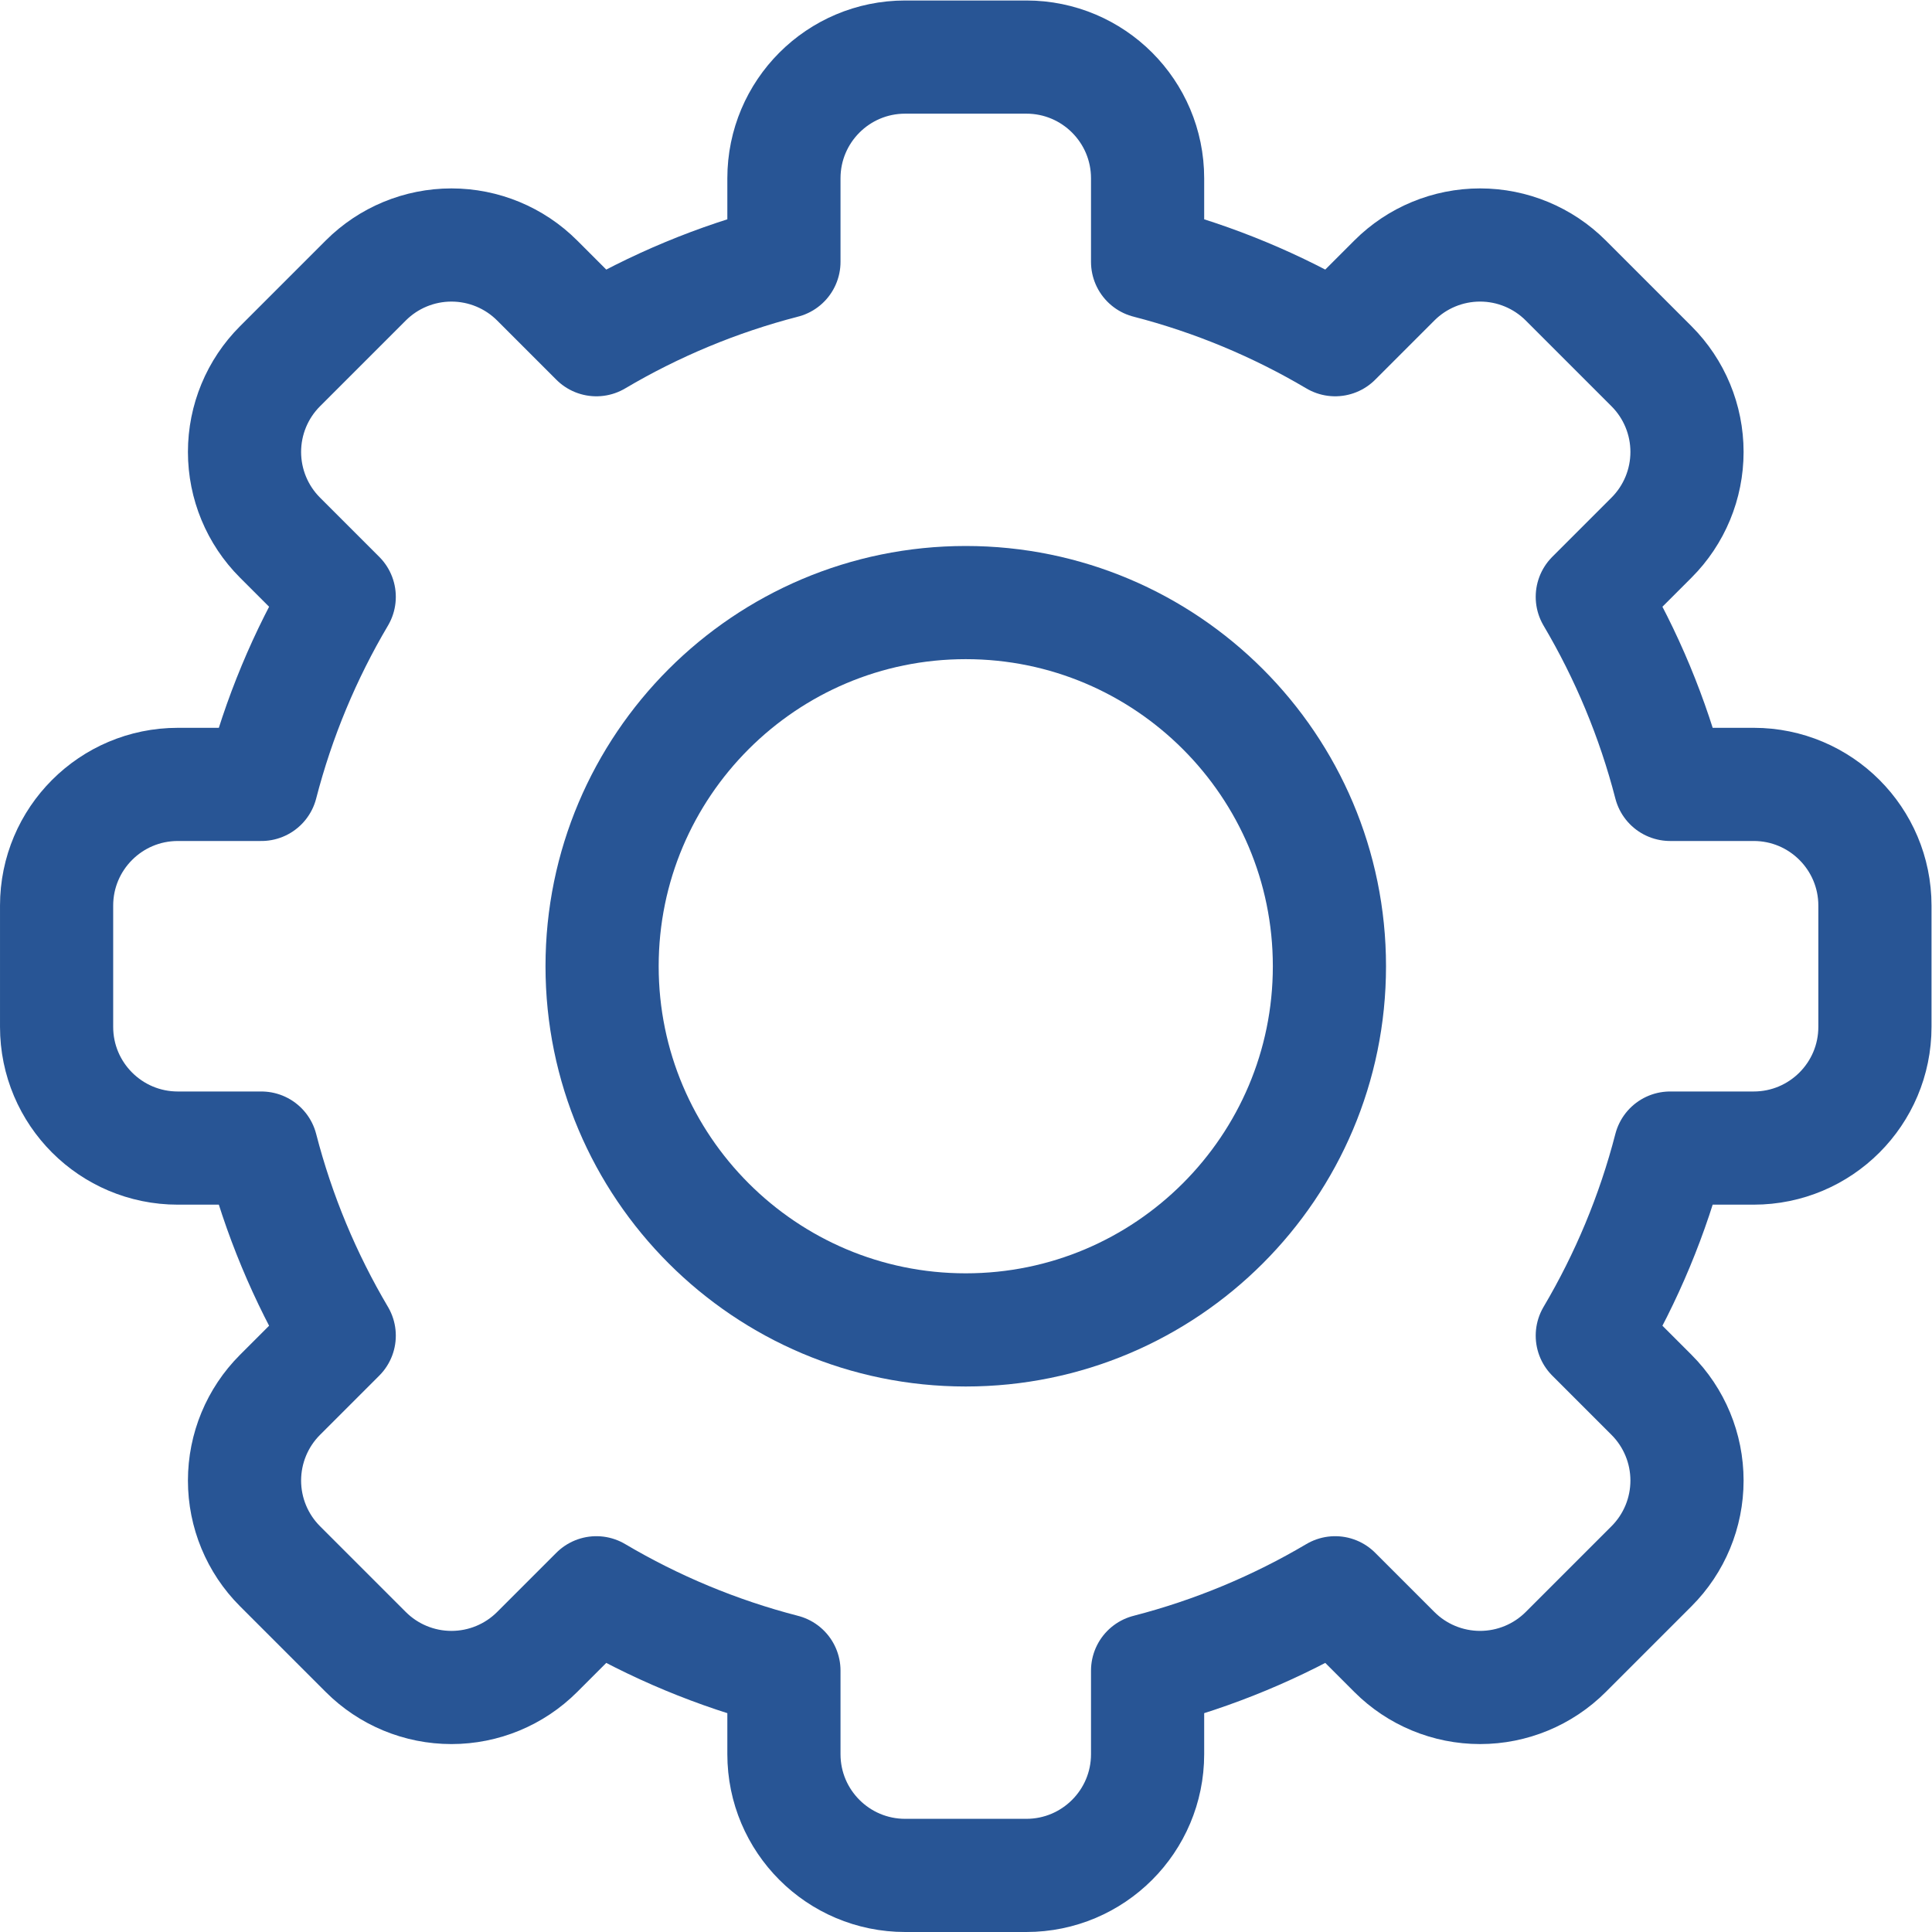 <?xml version="1.0" encoding="UTF-8" standalone="no"?>
<!-- Created with Inkscape (http://www.inkscape.org/) -->

<svg
        version="1.1"
        id="svg111"
        xml:space="preserve"
        width="682.667"
        height="682.667"
        viewBox="0 0 682.667 682.667"
        xmlns="http://www.w3.org/2000/svg"
        xmlns:svg="http://www.w3.org/2000/svg">
    <defs id="defs115">
        <clipPath clipPathUnits="userSpaceOnUse"
                  id="clipPath125">
            <path d="M 0,512 H 512 V 0 H 0 Z" id="path123"/>
        </clipPath>
    </defs>
    <g
            id="g117"
            transform="matrix(1.333,0,0,-1.333,0,682.667)">
        <g id="g119">
        <g id="g121" clip-path="url(#clipPath125)">
        <g id="g127" transform="translate(304.2,442.719)">
            <path
                    d="m 0,0 c 17.681,-4.563 34.383,-11.568 49.719,-20.638 0,0 7.389,7.391 15.688,15.69 6.026,6.032 14.203,9.415 22.727,9.415 8.514,0 16.693,-3.383 22.718,-9.415 7.31,-7.311 15.408,-15.408 22.718,-22.719 6.033,-6.025 9.415,-14.203 9.415,-22.718 0,-8.524 -3.382,-16.701 -9.415,-22.726 -8.299,-8.299 -15.689,-15.689 -15.689,-15.689 9.069,-15.336 16.074,-32.037 20.638,-49.719 h 22.147 c 17.746,0 32.134,-14.388 32.134,-32.133 v -32.134 c 0,-17.745 -14.388,-32.133 -32.134,-32.133 h -22.147 c -4.564,-17.681 -11.569,-34.383 -20.638,-49.718 0,0 7.39,-7.391 15.689,-15.689 6.033,-6.026 9.415,-14.203 9.415,-22.727 0,-8.515 -3.382,-16.693 -9.415,-22.718 -7.31,-7.31 -15.408,-15.408 -22.718,-22.718 -6.025,-6.033 -14.204,-9.415 -22.718,-9.415 -8.524,0 -16.701,3.382 -22.727,9.415 C 57.108,-360.19 49.719,-352.8 49.719,-352.8 34.383,-361.869 17.681,-368.875 0,-373.437 v -22.148 c 0,-17.746 -14.388,-32.134 -32.134,-32.134 h -32.133 c -17.746,0 -32.133,14.388 -32.133,32.134 v 22.148 c -17.681,4.562 -34.383,11.568 -49.719,20.637 0,0 -7.39,-7.39 -15.689,-15.689 -6.025,-6.033 -14.203,-9.415 -22.726,-9.415 -8.515,0 -16.694,3.382 -22.718,9.415 -7.31,7.31 -15.408,15.408 -22.719,22.718 -6.032,6.025 -9.415,14.203 -9.415,22.718 0,8.524 3.383,16.701 9.415,22.727 8.299,8.298 15.69,15.689 15.69,15.689 -9.07,15.335 -16.074,32.037 -20.638,49.718 h -22.147 c -17.746,0 -32.134,14.388 -32.134,32.133 v 32.134 c 0,17.745 14.388,32.133 32.134,32.133 h 22.147 c 4.564,17.682 11.568,34.383 20.638,49.719 0,0 -7.391,7.39 -15.69,15.689 -6.032,6.025 -9.415,14.202 -9.415,22.726 0,8.515 3.383,16.693 9.415,22.718 7.311,7.311 15.409,15.408 22.719,22.719 6.024,6.032 14.203,9.415 22.718,9.415 8.523,0 16.701,-3.383 22.726,-9.415 8.299,-8.299 15.689,-15.69 15.689,-15.69 15.336,9.07 32.038,16.075 49.719,20.638 v 22.148 c 0,17.746 14.387,32.133 32.133,32.133 h 32.133 C -14.388,54.281 0,39.894 0,22.148 Z"
                    style="fill:none;stroke:#285595;stroke-width:30;stroke-linecap:round;stroke-linejoin:round;stroke-miterlimit:10;stroke-dasharray:none;stroke-opacity:1"
                    id="path129"/>
        </g>
            <g
                    id="g131"
                    transform="translate(256,352.4)">
                <path
                        d="m 0,0 c 53.205,0 96.4,-43.195 96.4,-96.4 0,-53.204 -43.195,-96.4 -96.4,-96.4 -53.205,0 -96.4,43.196 -96.4,96.4 C -96.4,-43.195 -53.205,0 0,0 Z"
                        style="fill:none;stroke:#285595;stroke-width:30;stroke-linecap:round;stroke-linejoin:round;stroke-miterlimit:10;stroke-dasharray:none;stroke-opacity:1"
                        id="path133"/>
    </g>
    </g>
    </g>
    </g>
</svg>
